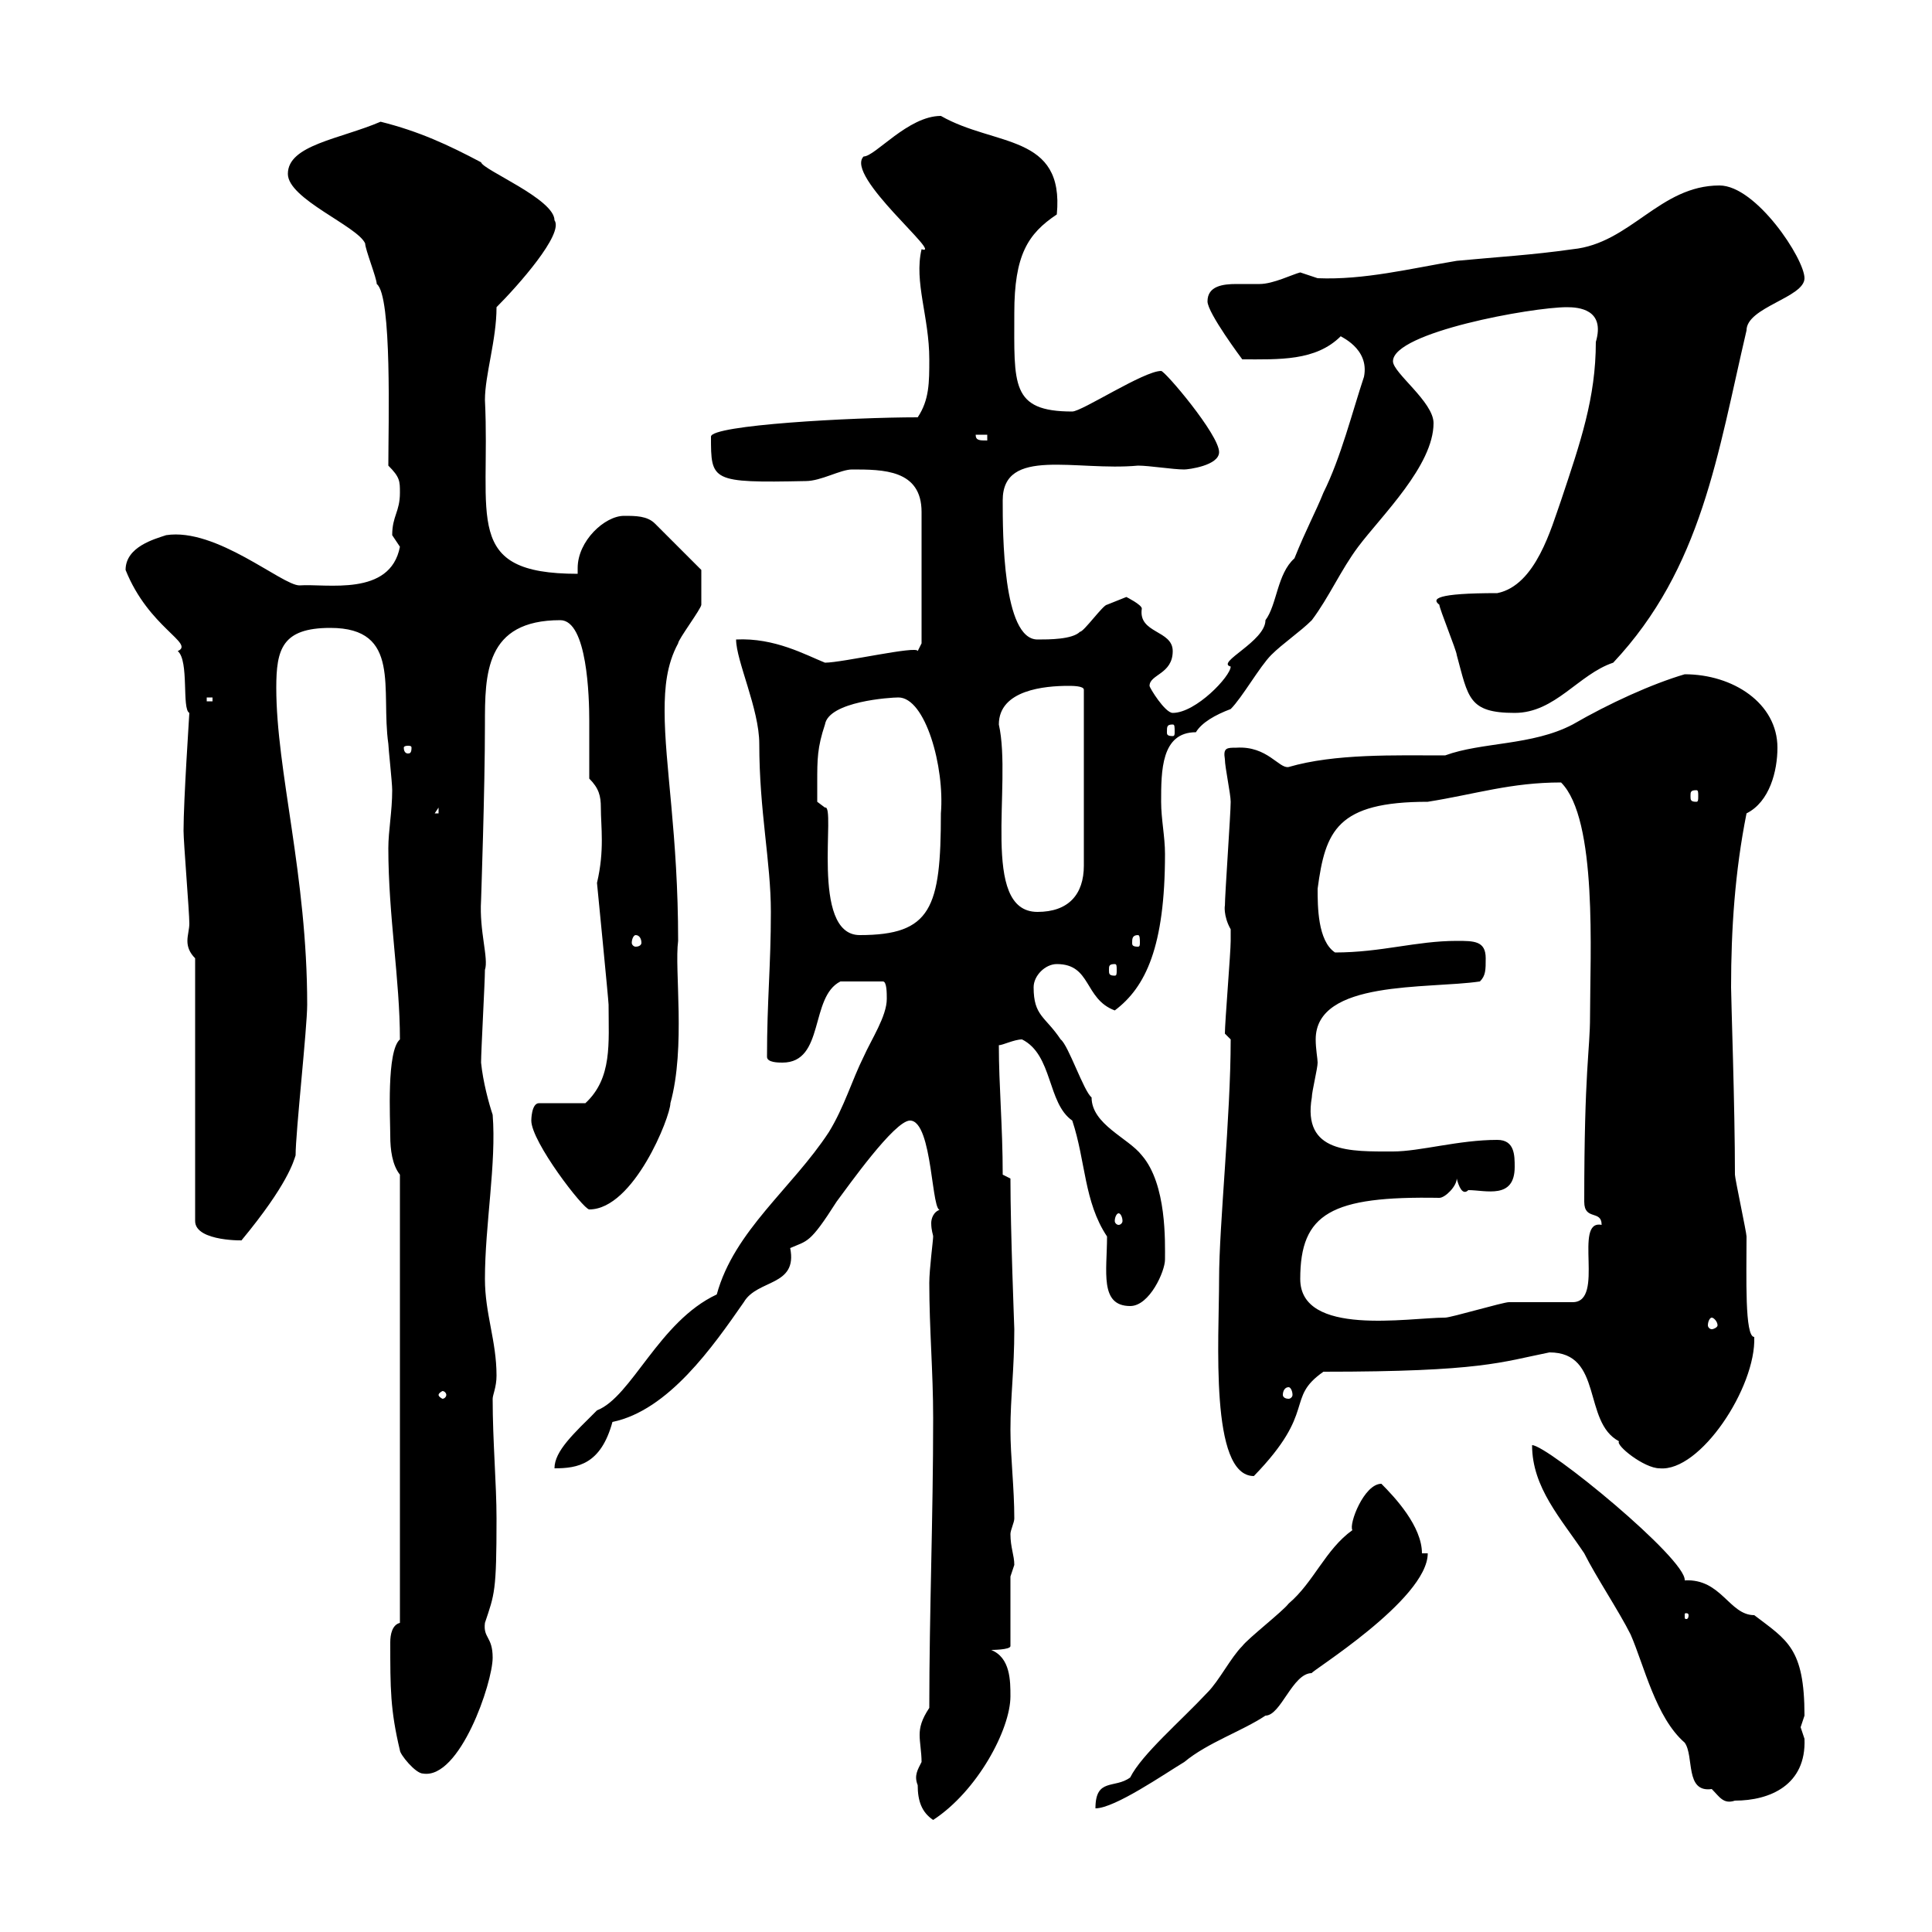 <svg xmlns="http://www.w3.org/2000/svg" xmlns:xlink="http://www.w3.org/1999/xlink" width="300" height="300"><path d="M142.50 277.20C142.50 279.60 143.10 281.40 144.90 282.60C151.80 278.10 156.90 268.50 156.90 263.40C156.90 261 156.90 257.40 153.90 256.20C153.90 256.20 156.90 256.20 156.90 255.60L156.90 244.80C156.90 244.80 157.50 243 157.50 243C157.50 241.50 156.90 240.30 156.90 238.20C156.90 237.60 157.50 236.40 157.50 235.80C157.50 231 156.90 226.20 156.90 222C156.90 216.90 157.50 212.70 157.50 206.40C157.50 206.10 156.90 191.10 156.90 183L155.70 182.40C155.70 174.90 155.10 168.60 155.10 162.30C155.70 162.30 157.50 161.40 158.70 161.40C163.50 163.80 162.60 171.30 166.50 174C168.60 180.30 168.30 186.60 171.90 192C171.90 197.40 170.70 202.80 175.50 202.80C178.50 202.80 180.90 197.40 180.90 195.60C180.90 192.90 181.20 183.90 177.30 179.40C175.20 176.70 169.50 174.60 169.50 170.40C168.30 169.50 165.90 162.30 164.70 161.40C162.30 157.80 160.50 157.80 160.50 153.30C160.50 151.50 162.30 149.70 164.10 149.70C169.50 149.70 168.30 155.10 173.10 156.90C177.90 153.30 180.90 147 180.90 132.60C180.90 129.90 180.30 127.20 180.30 124.50C180.30 119.70 180.30 113.70 185.70 113.70C186.60 112.20 188.70 111 191.10 110.10C192.90 108.30 195.60 103.50 197.40 101.70C199.20 99.90 201.90 98.10 203.70 96.30C206.40 92.70 208.20 88.50 210.90 84.90C214.50 80.10 222.60 72.30 222.60 65.70C222.60 62.40 216.30 57.90 216.30 56.10C216.30 51.60 237.90 47.70 243.30 47.70C245.10 47.70 249.30 48 247.80 53.10C247.80 61.80 245.40 68.70 242.40 77.70C240.90 81.90 238.50 90.90 232.50 92.10C222.90 92.10 222.30 93 223.50 93.90C223.50 94.50 226.20 101.10 226.20 101.70C228 108.30 228 110.70 235.20 110.70C241.50 110.70 245.10 104.70 250.50 102.90C264.30 88.20 266.70 70.50 271.20 51.30C271.20 47.70 280.20 46.20 280.20 43.20C280.20 40.20 272.70 28.80 267 28.80C257.70 28.80 253.20 37.80 244.20 38.70C237.90 39.60 232.50 39.90 226.20 40.50C219 41.70 211.80 43.50 204.60 43.20C204.60 43.20 201.90 42.30 201.90 42.30C200.70 42.60 197.70 44.10 195.60 44.10C195 44.10 193.50 44.10 192 44.10C189.90 44.10 187.50 44.40 187.50 46.80C187.50 48.60 192.90 55.80 192.90 55.80C198.60 55.80 204.30 56.10 208.20 52.20C207.90 52.20 212.70 54 211.80 58.50C210 63.90 208.20 71.10 205.50 76.50C204.30 79.50 202.80 82.20 201 86.70C198.30 89.10 198.30 93.90 196.50 96.30C196.50 99.60 188.70 102.90 191.10 103.50C191.10 105 185.70 110.70 182.10 110.70C180.90 110.70 178.50 106.80 178.50 106.50C178.50 104.70 182.10 104.70 182.10 101.10C182.10 97.80 176.70 98.40 177.30 94.50C177.30 93.90 174.90 92.70 174.90 92.70C174.90 92.70 171.90 93.90 171.90 93.90C171.30 93.90 168.30 98.10 167.70 98.10C166.50 99.30 162.90 99.30 161.10 99.30C155.70 99.30 155.70 82.80 155.70 77.70C155.70 69.30 167.10 73.20 176.70 72.30C178.50 72.30 182.10 72.90 183.90 72.90C184.50 72.90 189.30 72.30 189.30 70.20C189.30 67.50 180.90 57.60 180.30 57.60C177.60 57.60 168 63.90 166.50 63.90C156.90 63.90 157.50 59.70 157.50 48.60C157.50 39.60 159.60 36.30 164.10 33.30C165.30 20.70 154.50 22.80 146.10 18C141 18 135.90 24.30 134.10 24.30C131.10 27.30 146.70 39.90 143.10 38.70C141.90 43.80 144.30 49.20 144.30 55.80C144.30 59.40 144.30 62.10 142.50 64.80C132.30 64.80 110.40 66 110.40 67.80C110.40 74.70 110.40 75 125.10 74.70C127.50 74.70 130.50 72.90 132.30 72.90C137.10 72.90 143.10 72.90 143.10 79.50L143.10 99.90L142.50 101.10C142.50 100.20 130.80 102.90 128.10 102.90C125.10 101.70 120.30 99 114.30 99.30C114.30 102.60 117.90 110.10 117.90 115.50C117.90 126 119.70 133.80 119.70 141.60C119.70 150 119.10 155.40 119.10 164.10C119.10 165 120.90 165 121.50 165C128.10 165 125.70 154.80 130.50 152.40L137.10 152.40C137.70 152.40 137.70 154.20 137.70 155.10C137.70 157.80 135.30 161.40 134.10 164.10C132.30 167.70 131.10 171.90 128.70 175.80C123 184.50 114 191.10 111.30 201C102.30 205.20 98.10 216.90 92.70 219C89.10 222.60 86.10 225.30 86.10 228C89.70 228 93.30 227.40 95.10 220.80C103.80 219 110.70 209.10 115.50 202.20C117.60 198.60 123.90 199.80 122.70 193.80C125.40 192.60 125.70 193.20 129.90 186.60C131.70 184.20 138.90 174 141.30 174C144.90 174 144.60 189 146.10 187.80C144.90 188.10 144.60 189.30 144.60 189.90C144.60 191.10 144.90 191.70 144.90 192C144.90 192.60 144.30 197.10 144.30 199.20C144.30 206.40 144.90 213 144.90 220.20C144.90 235.80 144.30 250.20 144.30 265.20C143.10 267 142.80 268.20 142.80 269.40C142.80 270.60 143.10 272.10 143.10 273.60C142.50 274.80 141.90 275.70 142.50 277.20ZM214.50 230.40C211.80 230.40 209.40 236.70 210 237.60C205.80 240.60 204 245.70 200.10 249C199.20 250.20 193.80 254.40 192.90 255.60C191.10 257.40 189.30 261 187.50 262.80C183.30 267.30 177.30 272.40 175.50 276C173.10 277.80 170.10 276 170.10 280.80C173.10 280.80 180.90 275.40 183.90 273.60C187.50 270.60 192.90 268.80 196.50 266.40C198.90 266.40 200.70 259.80 203.70 259.80C203.10 259.80 221.70 248.40 221.70 241.20L220.80 241.20C220.80 237 216.60 232.50 214.50 230.40ZM237.90 224.40C237.90 231 242.40 235.80 246 241.20C247.80 244.80 251.40 250.20 253.20 253.80C255.30 258.60 257.10 266.70 261.60 270.60C263.10 272.70 261.60 278.40 265.80 277.80C267 279 267.60 280.20 269.40 279.60C274.80 279.60 280.50 277.20 280.20 270C280.20 270 279.60 268.20 279.60 268.20C279.60 268.20 280.20 266.40 280.20 266.40C280.20 255.90 277.50 254.70 272.40 250.80C268.50 250.80 267.30 245.10 261.60 245.40C261.90 242.10 240.30 224.40 237.90 224.40ZM62.10 271.80C62.10 272.40 64.50 275.40 65.70 275.40C71.40 276.30 76.50 261.30 76.50 257.40C76.50 254.10 75 254.40 75.30 252C76.80 247.50 77.10 247.20 77.10 235.80C77.10 230.40 76.50 223.80 76.50 217.20C76.50 216.60 77.10 215.40 77.10 213.60C77.10 208.20 75.30 204 75.30 198.60C75.30 190.20 77.10 180.60 76.50 173.10C75.90 171.30 75 168 74.70 165C74.70 163.20 75.30 152.40 75.30 150.60C75.90 148.80 74.40 144.60 74.70 139.80C74.70 139.50 75.30 122.70 75.30 112.50C75.30 104.70 75.30 96.30 87 96.30C91.20 96.30 91.50 108.30 91.50 111.90C91.50 114.60 91.50 117.90 91.50 120.90C93 122.40 93.30 123.60 93.30 125.40C93.30 128.40 93.90 132 92.70 137.10C92.70 137.10 94.50 155.40 94.50 156C94.50 162 95.10 167.40 90.90 171.30L83.70 171.30C82.50 171.30 82.50 174 82.50 174C82.50 177.30 90.60 187.80 91.50 187.80C98.40 187.80 104.10 173.40 104.10 171.30C106.50 162.60 104.70 150.60 105.30 146.10C105.30 129.60 103.20 118.80 103.20 110.40C103.20 106.80 103.50 103.20 105.30 99.90C105.30 99.30 108.90 94.50 108.90 93.90C108.90 90.60 108.90 89.10 108.90 88.50L101.70 81.30C100.50 80.10 98.70 80.10 96.90 80.10C93.90 80.10 89.70 84 89.70 88.20C89.70 88.50 89.70 88.80 89.70 89.10C71.70 89.10 76.20 80.40 75.30 62.10C75.30 58.20 77.10 52.80 77.10 47.70C80.40 44.40 87.60 36.30 86.10 34.20C86.10 30.90 75 26.40 74.70 25.20C69.60 22.50 65.10 20.40 59.10 18.90C52.80 21.60 44.70 22.50 44.70 27C44.70 30.90 55.50 35.10 56.70 37.80C56.70 38.70 58.50 43.20 58.50 44.10C60.90 45.90 60.30 66 60.30 72.30C62.10 74.10 62.10 74.70 62.10 76.50C62.10 79.50 60.90 80.10 60.90 83.10C60.90 83.10 62.10 84.90 62.10 84.90C60.60 92.70 50.70 90.60 46.50 90.90C43.80 90.90 33.60 81.90 25.80 83.10C24 83.70 19.50 84.90 19.50 88.50C23.10 97.50 30.30 99.90 27.60 101.10C29.40 102.60 28.20 110.10 29.40 110.70C29.40 111 28.50 124.20 28.50 129C28.50 130.80 29.40 141.60 29.40 143.40C29.40 144.30 29.10 145.20 29.10 146.10C29.10 147 29.40 147.90 30.30 148.80L30.30 189.60C30.30 192.90 38.40 192.60 37.50 192.60C44.70 183.90 45.60 180.30 45.90 179.40C45.90 175.80 47.70 159.60 47.70 156C47.70 135.90 42.90 119.70 42.90 106.80C42.90 100.80 43.80 97.50 51.30 97.50C62.40 97.50 59.10 107.10 60.30 115.50C60.30 116.10 60.90 121.50 60.90 122.70C60.90 126 60.30 129 60.30 131.70C60.30 142.20 62.10 152.10 62.10 161.40C60 163.20 60.60 173.70 60.60 176.40C60.60 178.50 60.90 180.90 62.10 182.40L62.10 252C60.90 252.30 60.60 253.80 60.60 255C60.60 262.20 60.60 265.50 62.10 271.80ZM262.20 250.80C262.20 251.40 261.90 251.40 261.90 251.40C261.60 251.40 261.60 251.40 261.60 250.80C261.60 250.50 261.60 250.50 261.90 250.50C261.90 250.50 262.20 250.50 262.20 250.80ZM189.30 198.60C189.30 207.90 187.80 229.20 194.70 229.20C204.60 219 199.50 217.20 205.50 213C230.10 213 233.10 211.50 240.60 210C249 210 245.70 220.80 251.40 223.80C250.80 224.40 255.30 228 257.70 228C264 228.60 272.70 215.40 272.40 207.60C270.90 207.60 271.20 198.30 271.20 192C271.20 191.40 269.40 183 269.40 182.40C269.40 171.90 268.80 155.10 268.80 153.30C268.80 144.30 269.40 135.30 271.20 126.30C274.80 124.50 276 119.70 276 116.10C276 109.20 269.10 104.70 261.60 104.70C256.50 106.20 249.90 109.20 244.20 112.50C237.90 115.80 230.10 115.20 224.40 117.30C216.60 117.30 207.30 117 200.10 119.10C198.60 119.40 196.80 115.80 192 116.10C190.50 116.10 189.90 116.10 190.20 117.90C190.20 119.10 191.10 123.30 191.10 124.50C191.10 126.30 190.20 138.90 190.20 140.70C190.20 140.40 189.90 142.20 191.10 144.30C191.10 144.90 191.10 145.80 191.10 146.10C191.10 147.90 190.20 158.70 190.20 160.50L191.10 161.40C191.10 173.40 189.30 190.20 189.30 198.60ZM69.30 216.60C69.30 216.90 69 217.20 68.70 217.20C68.70 217.20 68.10 216.90 68.10 216.60C68.10 216.30 68.70 216 68.70 216C69 216 69.30 216.30 69.30 216.60ZM200.10 215.40C200.40 215.40 200.70 216 200.70 216.60C200.70 216.90 200.40 217.20 200.10 217.20C199.50 217.20 199.20 216.90 199.20 216.60C199.20 216 199.50 215.40 200.10 215.40ZM265.80 204.60C266.10 204.60 266.70 205.20 266.70 205.80C266.70 206.10 266.10 206.40 265.80 206.40C265.50 206.40 265.20 206.10 265.20 205.80C265.20 205.20 265.50 204.60 265.80 204.60ZM201.90 198.60C201.90 188.40 206.70 185.70 223.50 186C224.40 186 226.20 184.20 226.20 183C226.50 184.20 227.10 185.70 228 184.80C230.70 184.80 235.20 186.30 235.20 181.20C235.20 179.40 235.20 177 232.50 177C226.50 177 220.50 178.80 216.30 178.80C209.70 178.80 202.20 179.10 203.70 170.40C203.70 169.50 204.60 165.90 204.60 165C204.60 164.40 204.30 162.90 204.30 161.40C204.30 152.10 221.70 153.60 229.80 152.40C230.70 151.50 230.70 150.60 230.70 148.80C230.70 146.10 228.90 146.10 226.20 146.10C219.90 146.10 214.50 147.90 207.30 147.90C204.60 146.10 204.60 140.70 204.60 138C205.80 129 207.60 124.50 221.70 124.50C229.20 123.30 234.60 121.50 242.40 121.50C248.10 127.20 246.90 148.20 246.90 157.80C246.90 163.20 246 165.90 246 186.60C246 189.60 248.70 187.80 248.70 190.20C244.20 189.30 249.30 202.20 244.20 202.20C242.40 202.20 236.10 202.20 234.30 202.20C233.40 202.20 225.30 204.60 224.40 204.60C218.70 204.60 201.90 207.60 201.90 198.60ZM173.70 188.40C174 188.40 174.30 189 174.30 189.60C174.30 189.90 174 190.20 173.70 190.20C173.40 190.20 173.10 189.90 173.10 189.60C173.10 189 173.40 188.40 173.70 188.40ZM173.10 149.70C173.40 149.70 173.40 150 173.40 150.60C173.40 151.20 173.40 151.50 173.10 151.50C172.20 151.50 172.20 151.20 172.20 150.60C172.20 150 172.20 149.70 173.10 149.70ZM176.70 145.20C177 145.20 177 145.80 177 146.40C177 146.70 177 147 176.70 147C175.80 147 175.80 146.70 175.80 146.40C175.80 145.80 175.80 145.20 176.70 145.20ZM98.70 145.20C99.30 145.20 99.60 145.80 99.60 146.40C99.60 146.70 99.30 147 98.70 147C98.40 147 98.10 146.70 98.10 146.40C98.10 145.80 98.40 145.20 98.70 145.20ZM126.90 121.50C126.90 117.90 126.90 116.10 128.10 112.50C128.70 108.90 138.30 108.30 139.50 108.30C143.70 108.30 146.70 119.10 146.10 126.30C146.10 141 144.60 145.20 133.50 145.20C125.70 145.20 129.90 124.80 128.10 125.40L126.90 124.50C126.90 124.50 126.90 122.70 126.90 121.50ZM155.10 112.50C155.10 107.10 162.30 106.50 165.90 106.50C166.50 106.50 168.30 106.50 168.30 107.10L168.30 134.40C168.30 138.90 165.90 141.60 161.10 141.60C152.10 141.60 157.20 121.80 155.10 112.50ZM68.10 125.40L68.10 126.30L67.50 126.30ZM263.40 122.70C263.70 122.70 263.70 123 263.70 123.60C263.70 124.20 263.70 124.50 263.40 124.50C262.50 124.50 262.50 124.20 262.50 123.60C262.50 123 262.50 122.70 263.40 122.70ZM63.90 116.10C63.90 117 63.60 117 63.30 117C63.30 117 62.70 117 62.70 116.10C62.70 115.80 63.30 115.80 63.30 115.80C63.60 115.80 63.90 115.80 63.90 116.10ZM182.10 112.50C182.40 112.50 182.40 112.80 182.40 113.70C182.40 114 182.40 114.30 182.10 114.30C181.20 114.30 181.20 114 181.20 113.70C181.20 112.80 181.20 112.50 182.10 112.50ZM32.10 108.30L33 108.30L33 108.90L32.10 108.90ZM151.50 67.50L153.30 67.50L153.30 68.40C152.10 68.40 151.50 68.40 151.50 67.50Z"/></svg>